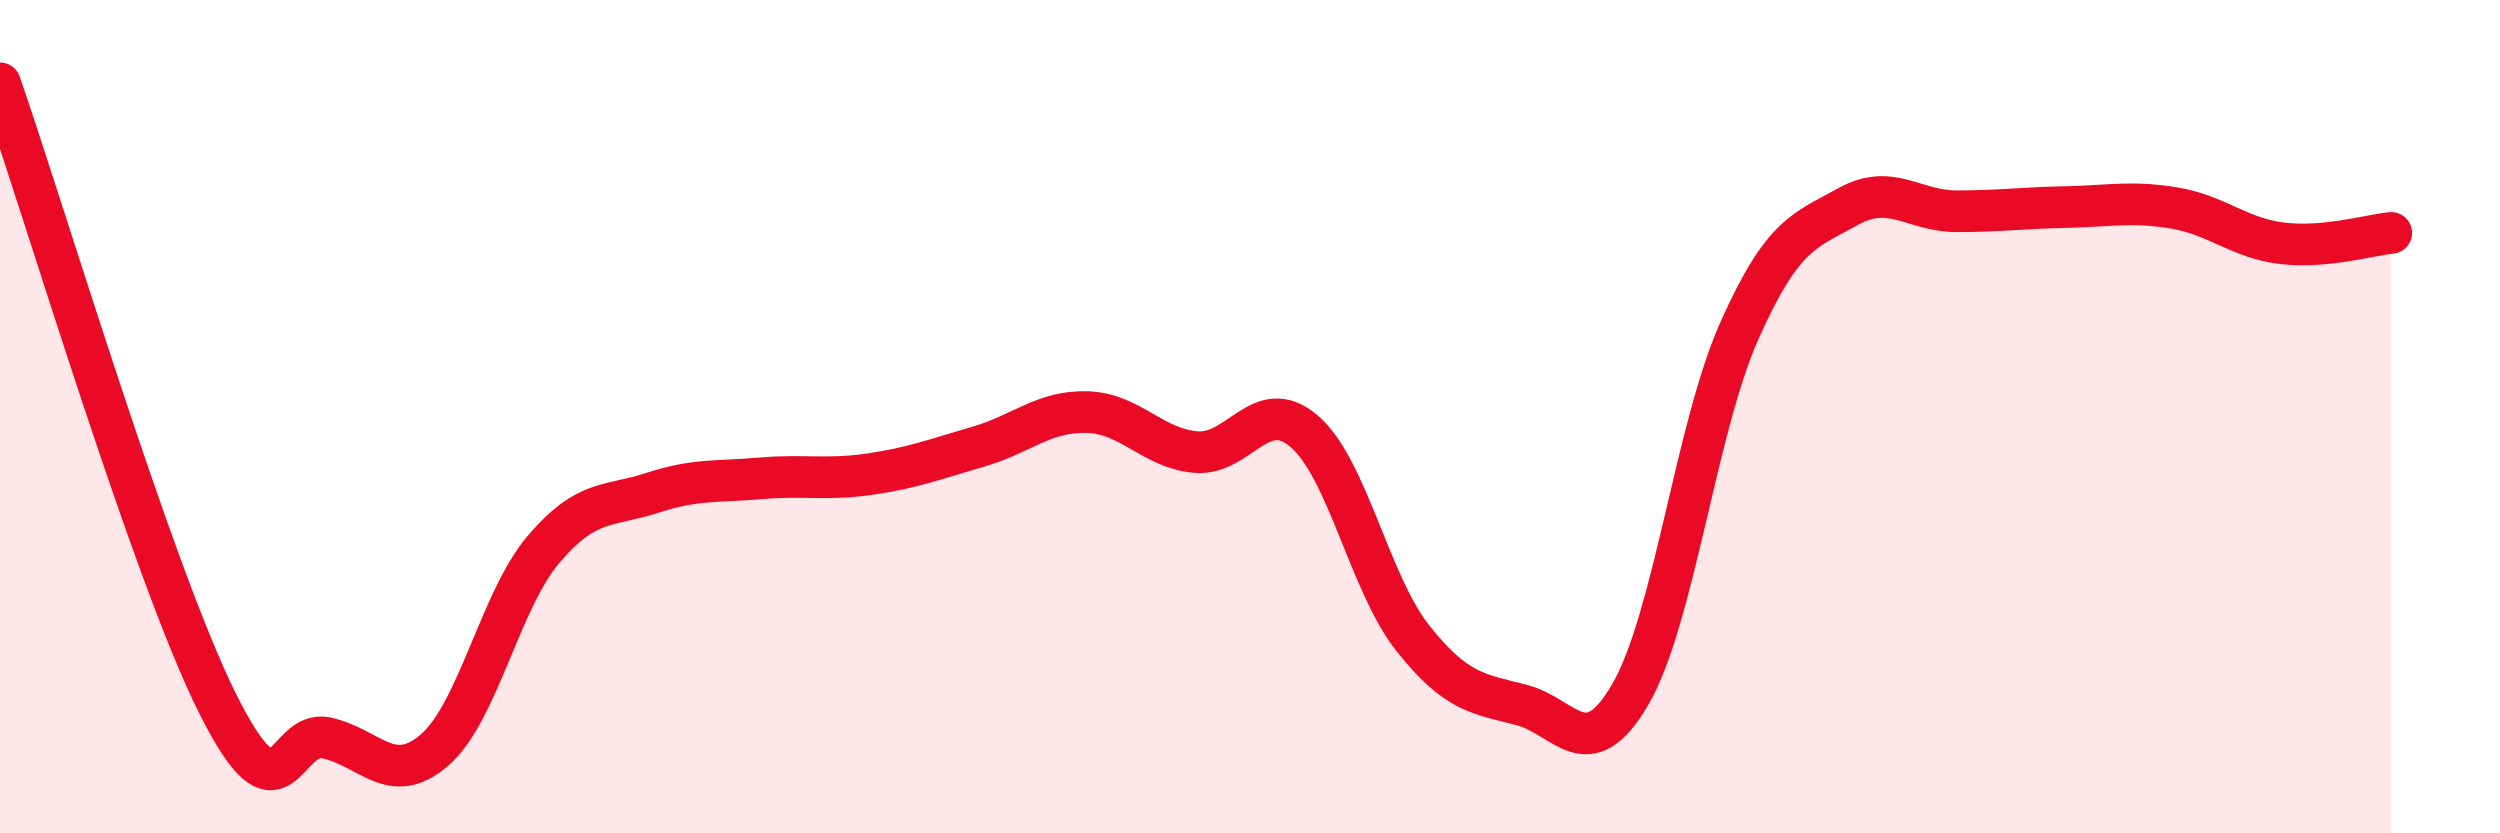 
    <svg width="60" height="20" viewBox="0 0 60 20" xmlns="http://www.w3.org/2000/svg">
      <path
        d="M 0,2 C 1.04,4.98 3.65,13.74 5.22,16.88 C 6.79,20.02 6.79,17.49 7.83,17.71 C 8.87,17.93 9.39,18.9 10.43,18 C 11.47,17.1 12,14.42 13.04,13.19 C 14.08,11.96 14.61,12.17 15.65,11.83 C 16.69,11.49 17.22,11.57 18.26,11.48 C 19.3,11.39 19.83,11.53 20.87,11.38 C 21.91,11.23 22.44,11.02 23.48,10.72 C 24.52,10.42 25.05,9.86 26.09,9.89 C 27.13,9.92 27.66,10.76 28.7,10.85 C 29.74,10.94 30.26,9.46 31.3,10.35 C 32.34,11.24 32.87,14.01 33.91,15.32 C 34.95,16.63 35.48,16.65 36.52,16.92 C 37.56,17.19 38.09,18.45 39.13,16.66 C 40.17,14.87 40.7,10.29 41.74,7.95 C 42.78,5.61 43.31,5.54 44.35,4.96 C 45.39,4.38 45.92,5.07 46.96,5.07 C 48,5.07 48.53,4.99 49.57,4.97 C 50.61,4.95 51.13,4.82 52.17,4.99 C 53.21,5.16 53.74,5.72 54.78,5.84 C 55.82,5.96 56.87,5.64 57.39,5.59L57.39 20L0 20Z"
        fill="#EB0A25"
        opacity="0.1"
        stroke-linecap="round"
        stroke-linejoin="round"
      />
      <path
        d="M 0,2 C 1.04,4.98 3.65,13.74 5.22,16.88 C 6.79,20.02 6.79,17.49 7.83,17.71 C 8.87,17.93 9.39,18.9 10.43,18 C 11.47,17.1 12,14.42 13.04,13.19 C 14.08,11.96 14.61,12.17 15.65,11.83 C 16.69,11.49 17.22,11.57 18.26,11.48 C 19.3,11.39 19.83,11.53 20.87,11.38 C 21.91,11.23 22.44,11.02 23.48,10.72 C 24.52,10.42 25.05,9.86 26.09,9.89 C 27.13,9.92 27.66,10.76 28.7,10.85 C 29.74,10.94 30.26,9.46 31.3,10.35 C 32.34,11.24 32.87,14.01 33.91,15.32 C 34.95,16.63 35.48,16.65 36.52,16.92 C 37.56,17.19 38.09,18.45 39.13,16.66 C 40.17,14.87 40.7,10.29 41.74,7.95 C 42.78,5.61 43.31,5.54 44.35,4.96 C 45.39,4.38 45.92,5.07 46.96,5.07 C 48,5.07 48.53,4.99 49.57,4.97 C 50.61,4.95 51.13,4.82 52.17,4.99 C 53.21,5.16 53.74,5.72 54.78,5.84 C 55.82,5.96 56.87,5.64 57.39,5.59"
        stroke="#EB0A25"
        stroke-width="1"
        fill="none"
        stroke-linecap="round"
        stroke-linejoin="round"
      />
    </svg>
  